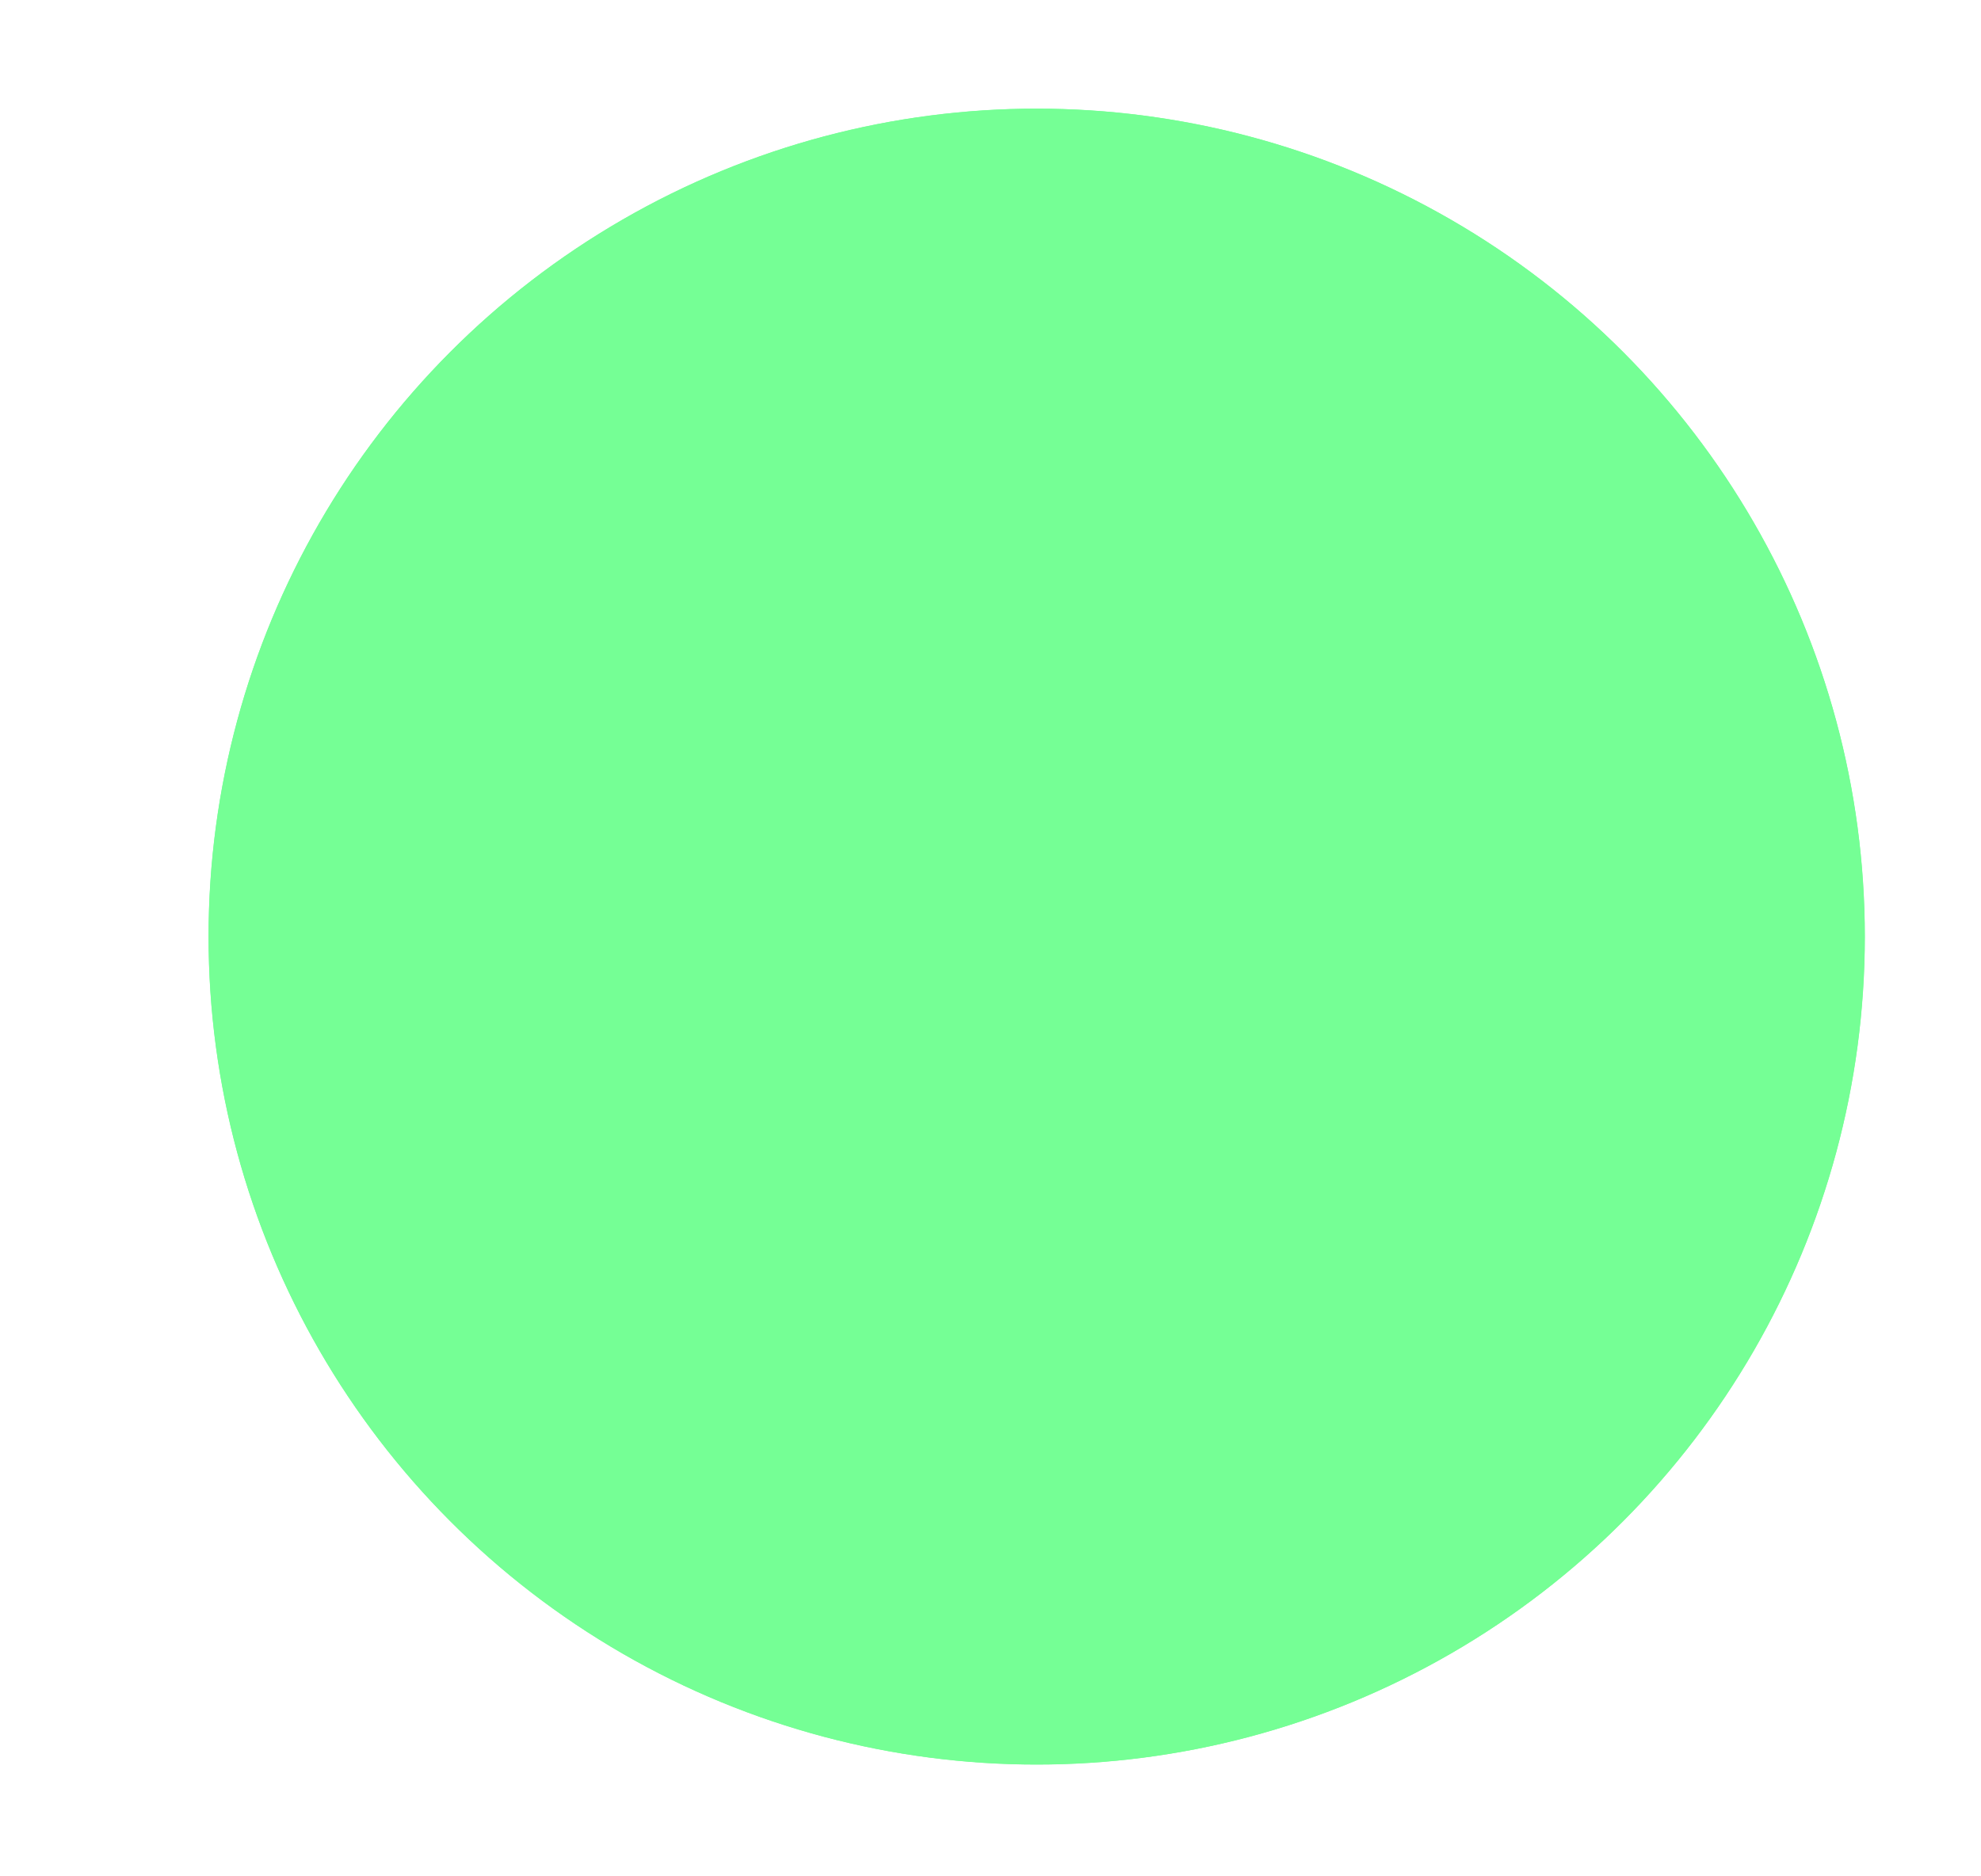 <?xml version="1.0" encoding="utf-8"?>
<svg xmlns="http://www.w3.org/2000/svg" fill="none" height="100%" overflow="visible" preserveAspectRatio="none" style="display: block;" viewBox="0 0 19 18" width="100%">
<g filter="url(#filter0_d_0_1660)" id="Ellipse 8">
<circle cx="9.943" cy="7.943" fill="#75FF95" r="7.943"/>
<circle cx="9.943" cy="7.943" r="7.812" stroke="#75FF95" stroke-width="0.26"/>
</g>
<defs>
<filter color-interpolation-filters="sRGB" filterUnits="userSpaceOnUse" height="17.969" id="filter0_d_0_1660" width="17.969" x="0.958" y="0">
<feFlood flood-opacity="0" result="BackgroundImageFix"/>
<feColorMatrix in="SourceAlpha" result="hardAlpha" type="matrix" values="0 0 0 0 0 0 0 0 0 0 0 0 0 0 0 0 0 0 127 0"/>
<feOffset dy="1.042"/>
<feGaussianBlur stdDeviation="0.521"/>
<feComposite in2="hardAlpha" operator="out"/>
<feColorMatrix type="matrix" values="0 0 0 0 0 0 0 0 0 0 0 0 0 0 0 0 0 0 0.25 0"/>
<feBlend in2="BackgroundImageFix" mode="normal" result="effect1_dropShadow_0_1660"/>
<feBlend in="SourceGraphic" in2="effect1_dropShadow_0_1660" mode="normal" result="shape"/>
</filter>
</defs>
</svg>